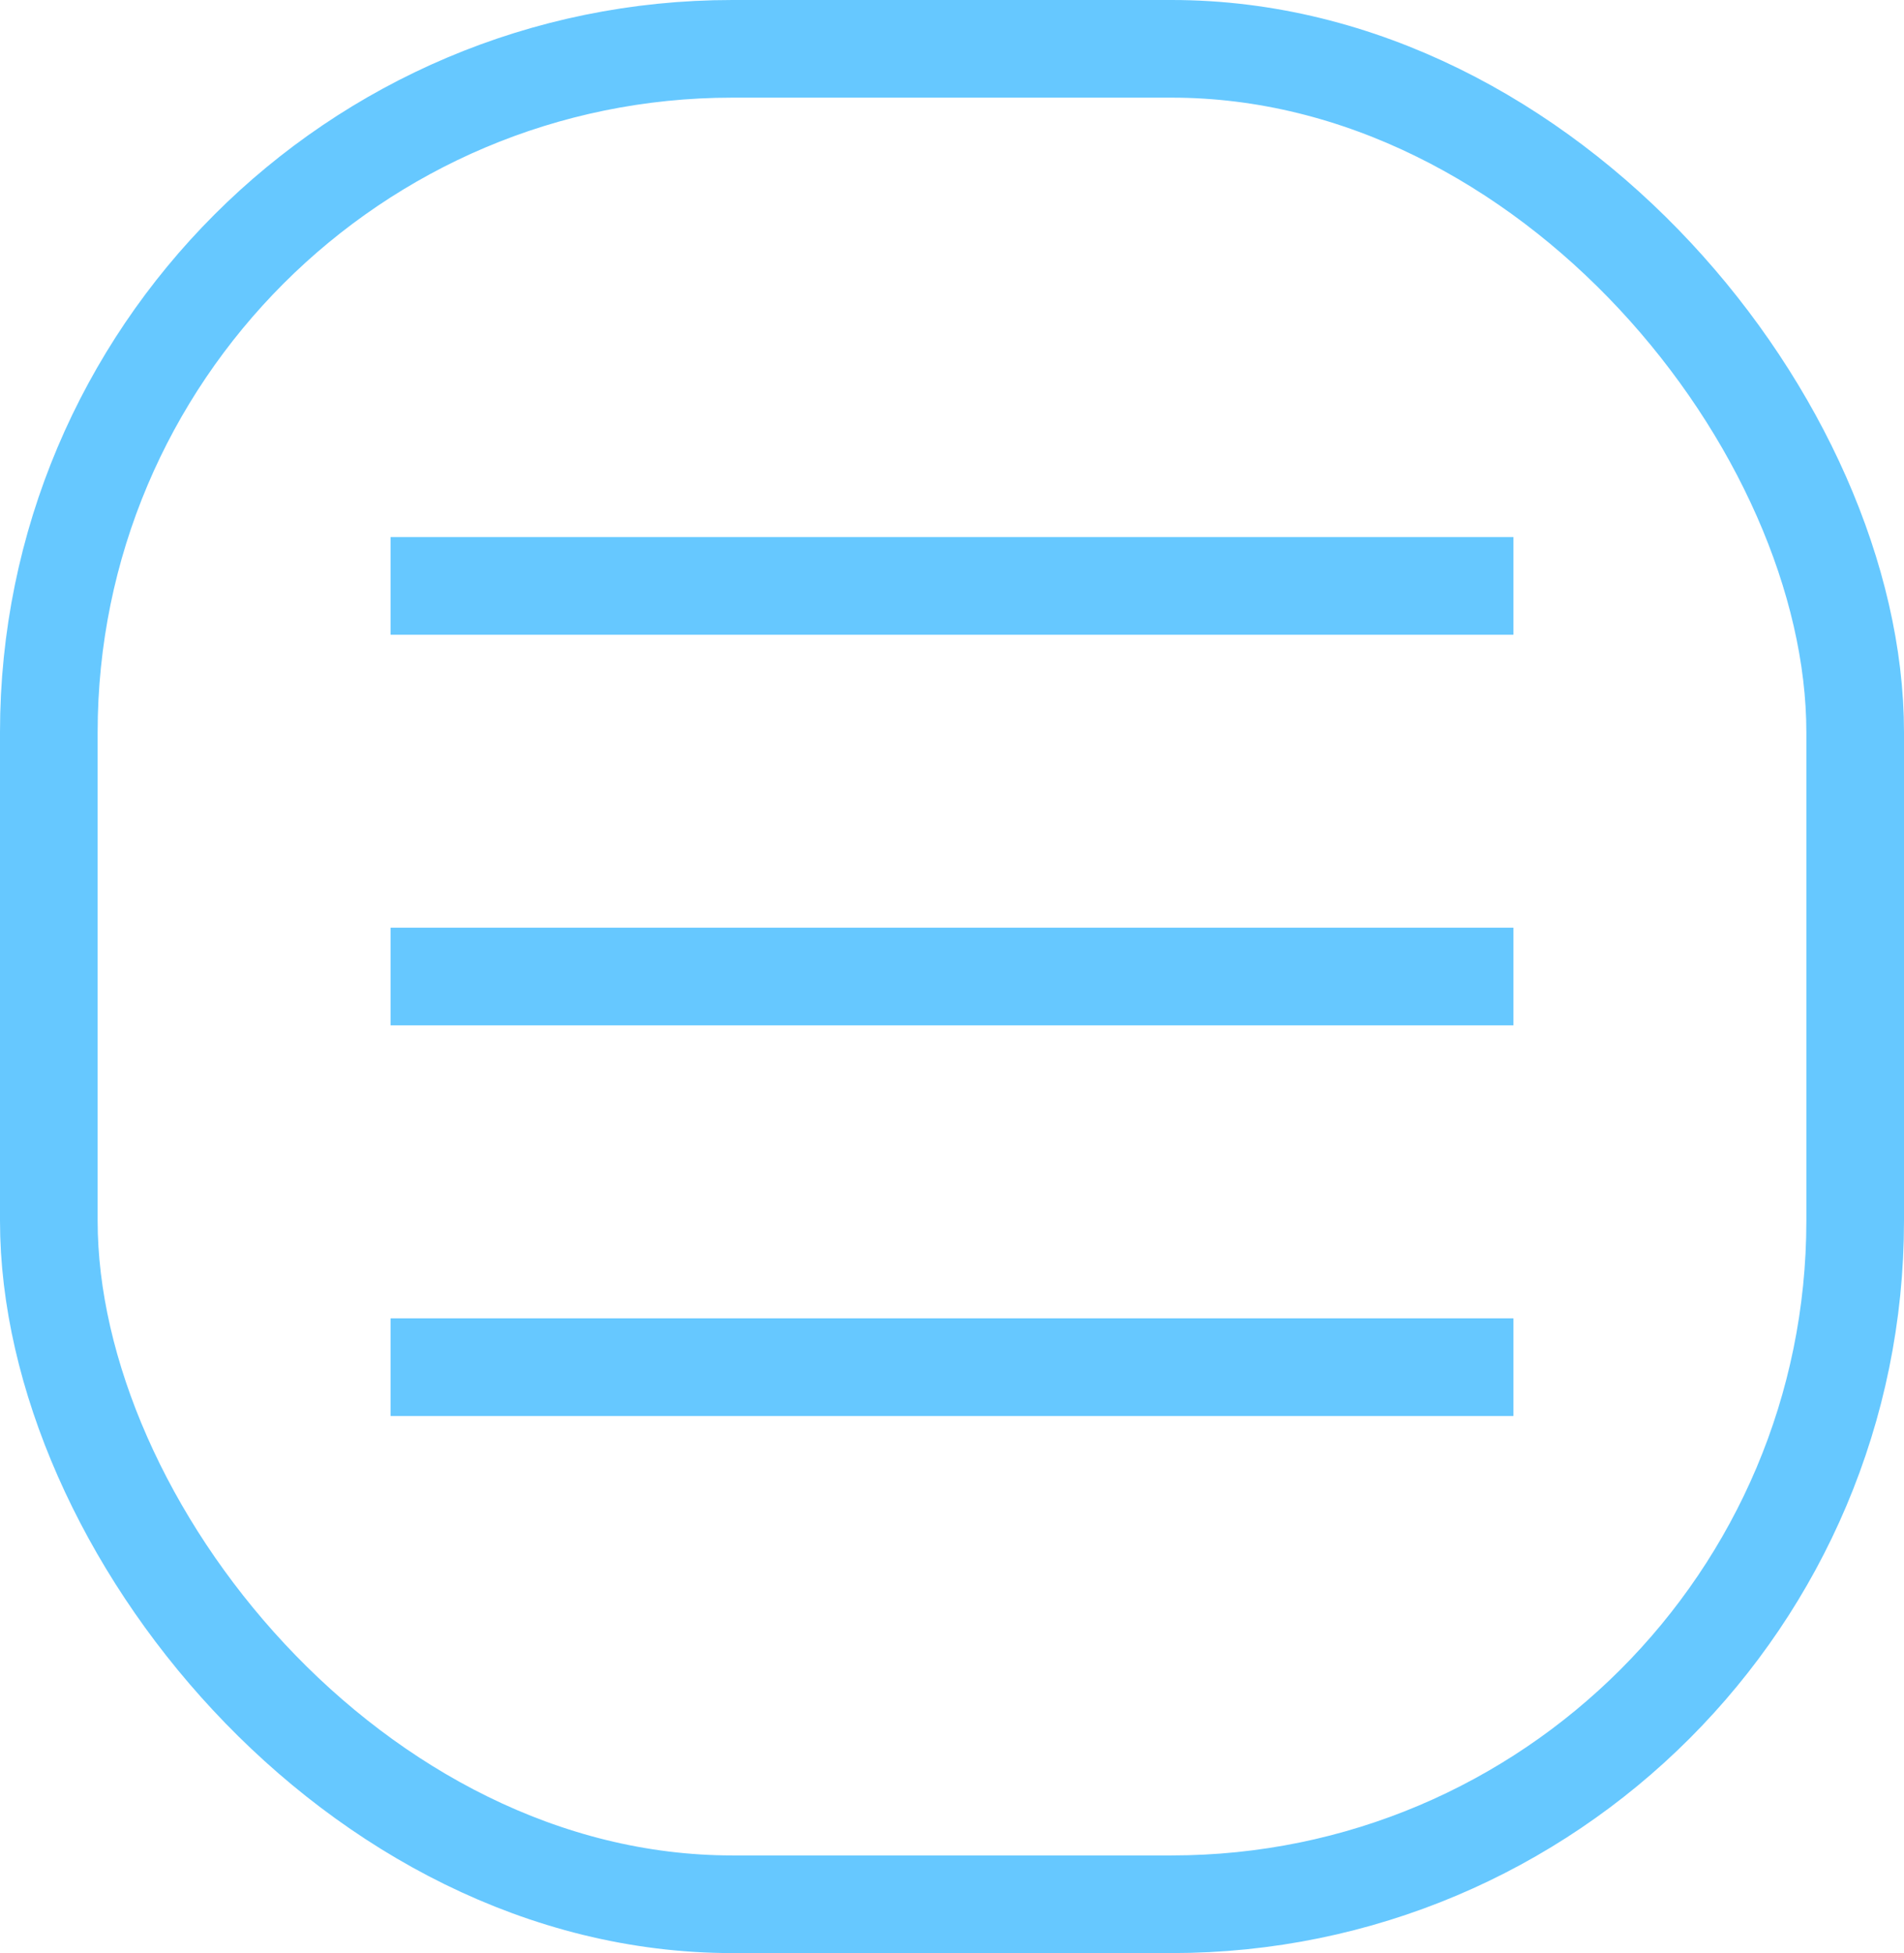 <?xml version="1.0" encoding="UTF-8"?> <svg xmlns="http://www.w3.org/2000/svg" width="39" height="40" viewBox="0 0 39 40" fill="none"> <rect x="1" y="1" width="37" height="38" rx="14" stroke="#66C8FF" stroke-width="2"></rect> <line x1="8" y1="12" x2="31" y2="12" stroke="#66C8FF" stroke-width="2"></line> <line x1="8" y1="20" x2="31" y2="20" stroke="#66C8FF" stroke-width="2"></line> <line x1="8" y1="28" x2="31" y2="28" stroke="#66C8FF" stroke-width="2"></line> </svg> 